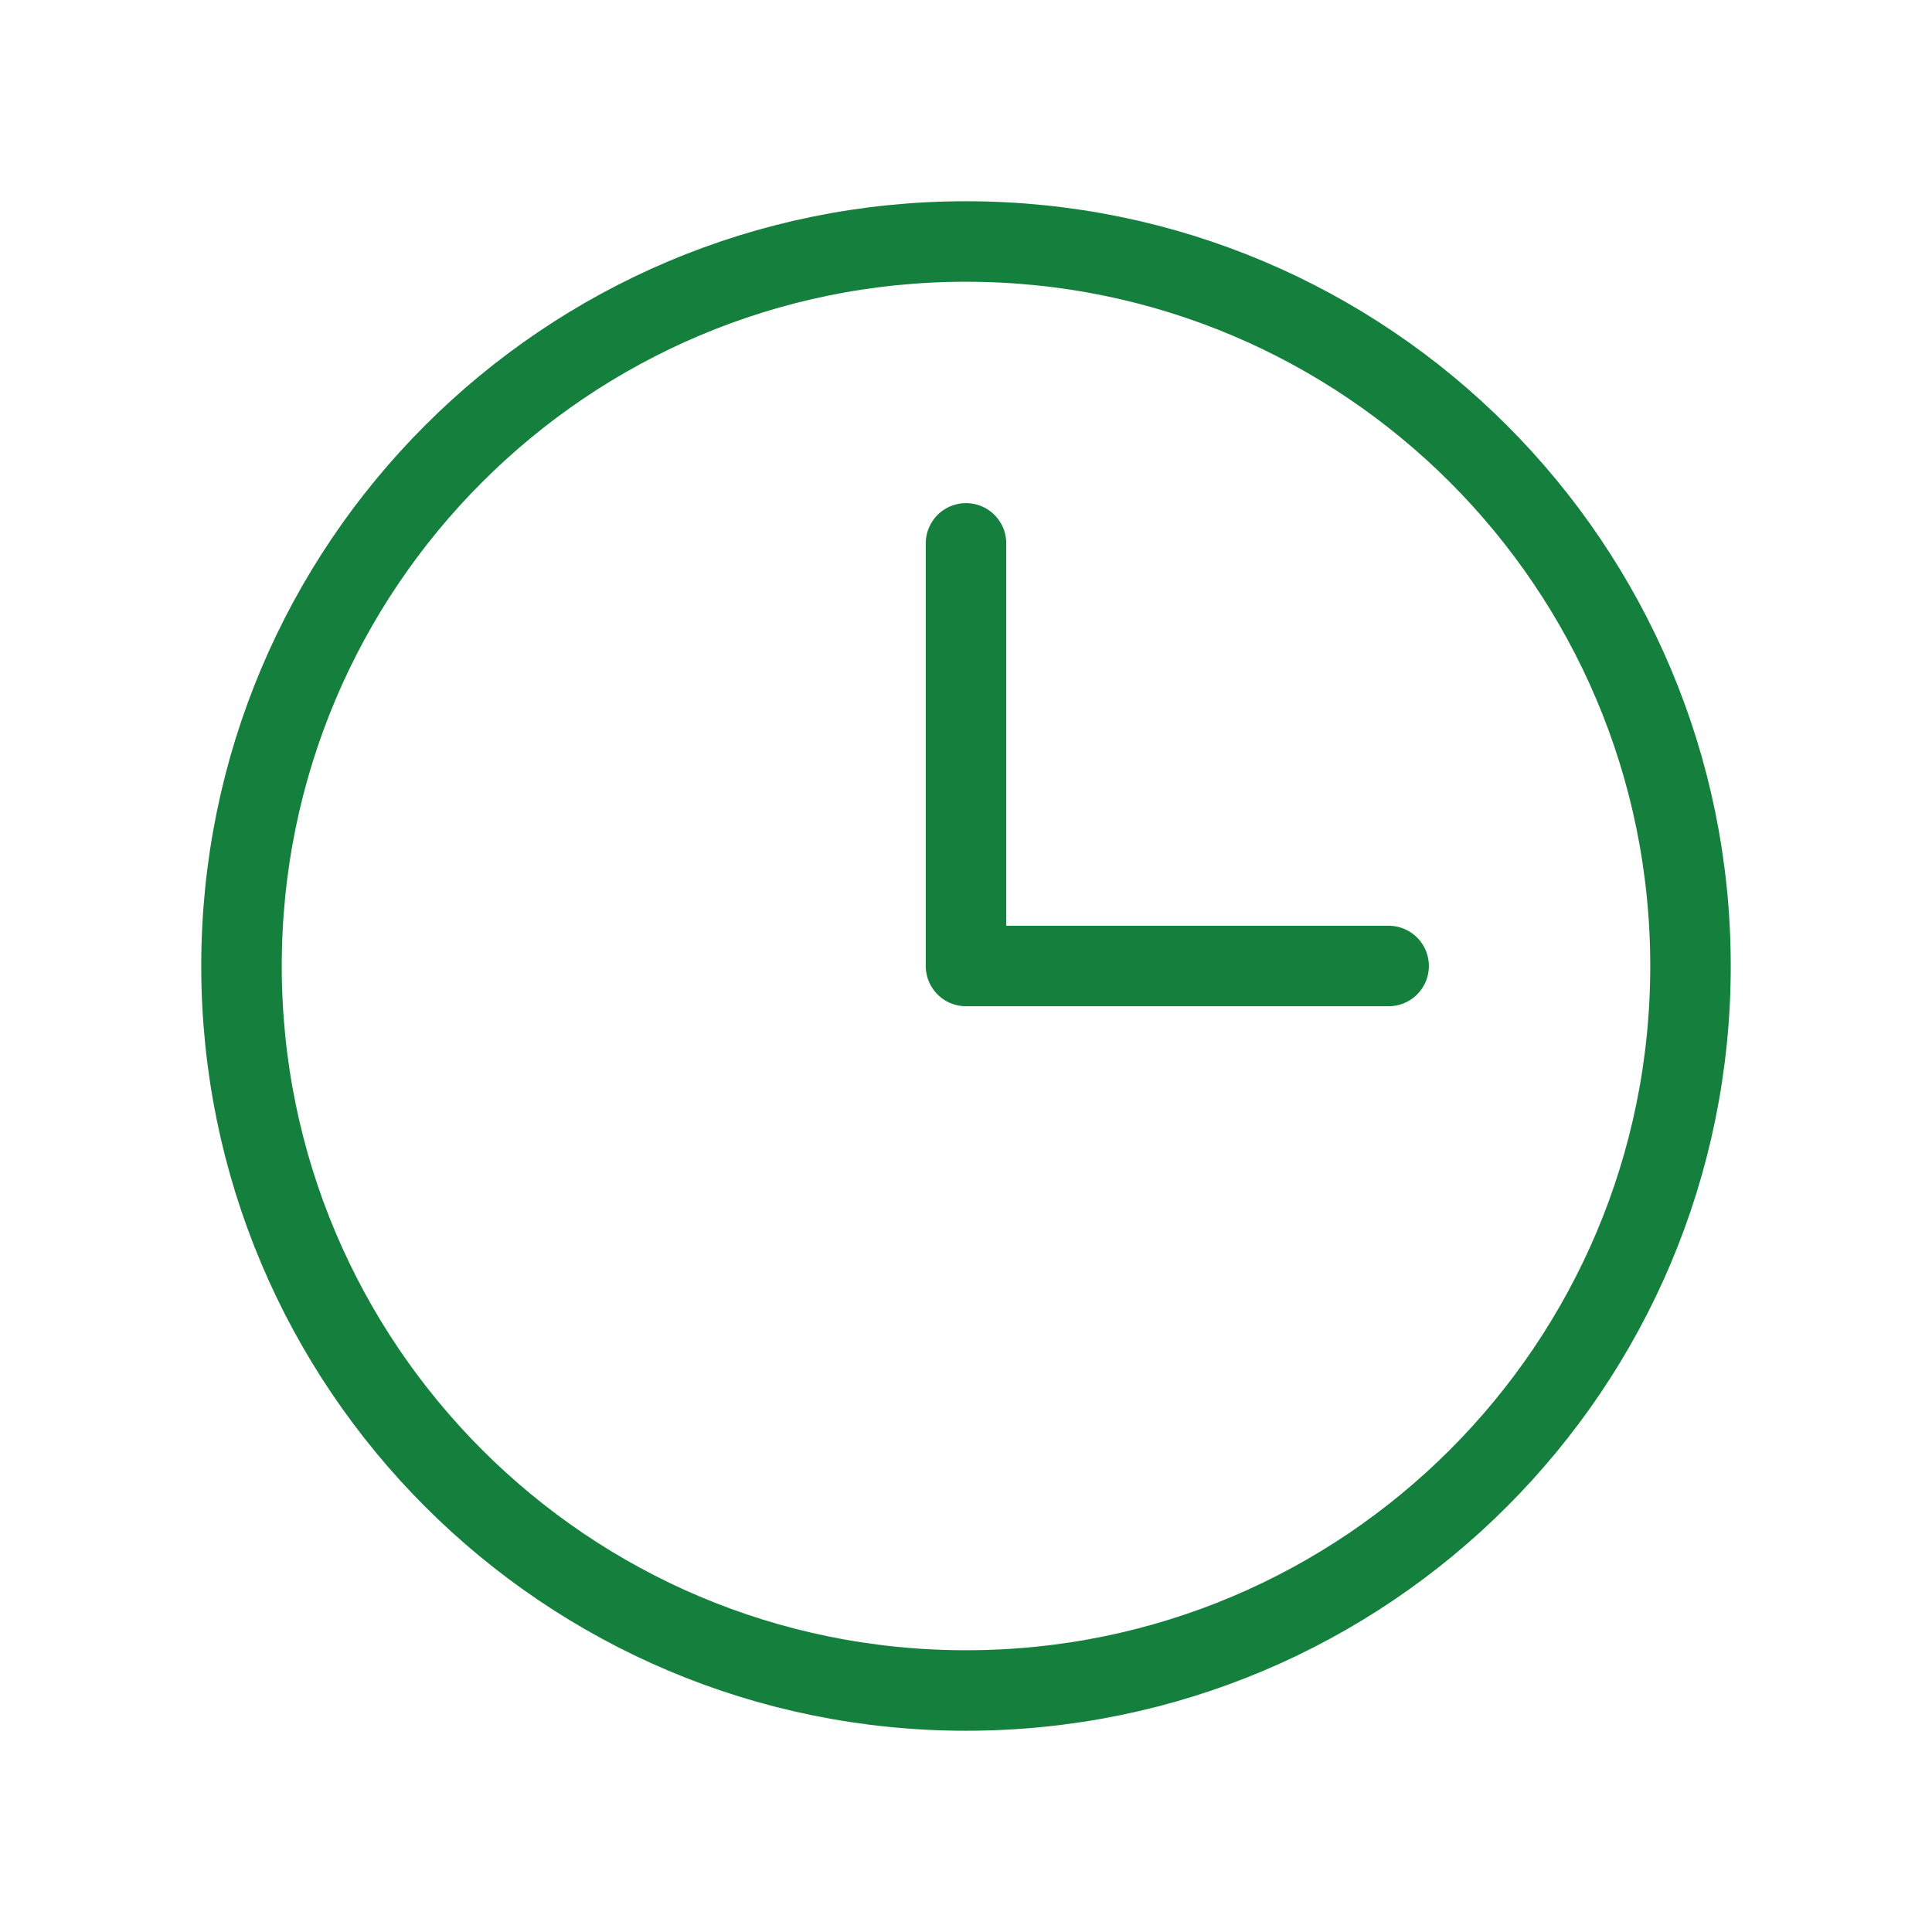 <?xml version="1.0" encoding="UTF-8"?> <svg xmlns="http://www.w3.org/2000/svg" width="24" height="24" viewBox="0 0 24 24" fill="none"><path d="M12 21C16.971 21 21 16.971 21 12C21 7.029 16.971 3 12 3C7.029 3 3 7.029 3 12C3 16.971 7.029 21 12 21Z" stroke="#15803D" stroke-linecap="round" stroke-linejoin="round"></path><path d="M12 6.75V12H17.25" stroke="#15803D" stroke-linecap="round" stroke-linejoin="round"></path></svg> 